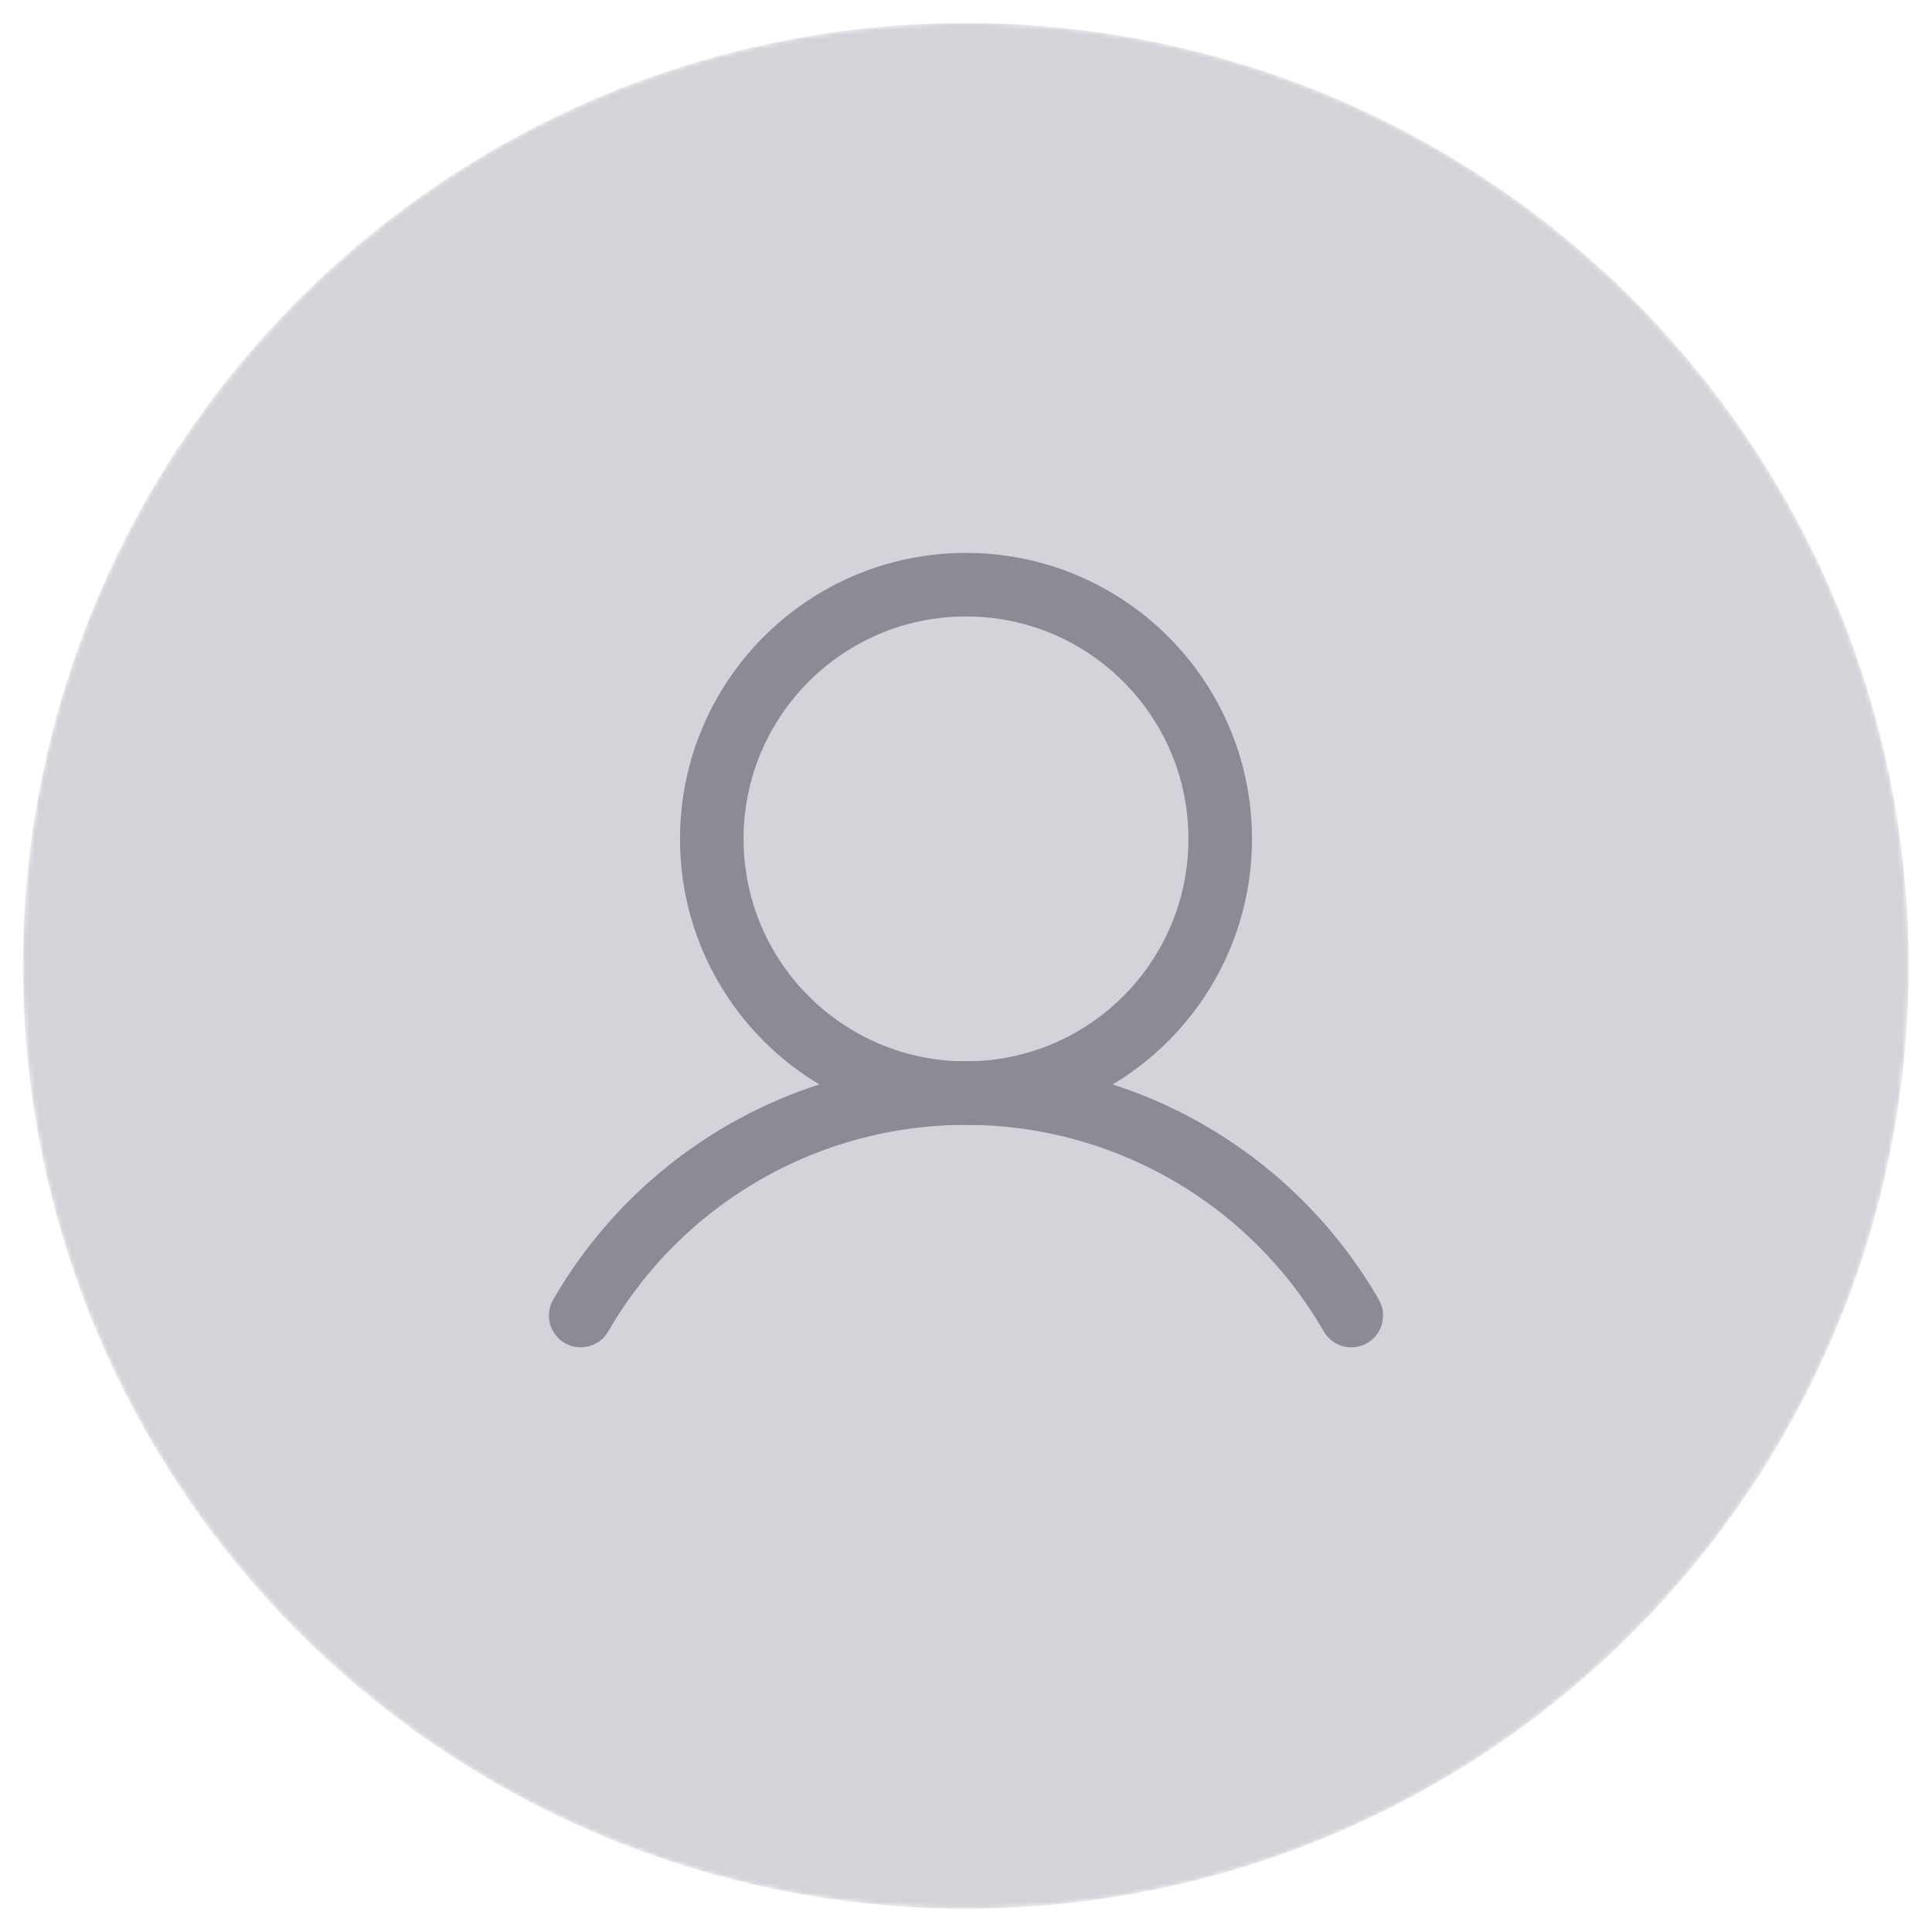 <?xml version="1.0" encoding="UTF-8"?> <svg xmlns="http://www.w3.org/2000/svg" width="418" height="418" viewBox="0 0 418 418" fill="none"> <mask id="mask0_2088_47" style="mask-type:alpha" maskUnits="userSpaceOnUse" x="4" y="4" width="409" height="409"> <circle cx="208.966" cy="208.966" r="204" transform="rotate(-1.412 208.966 208.966)" fill="#0D1A39"></circle> </mask> <g mask="url(#mask0_2088_47)"> <circle cx="208.966" cy="208.966" r="204" transform="rotate(-1.412 208.966 208.966)" fill="#D2D4D9"></circle> <g opacity="0.4"> <path d="M209 236.5C239.376 236.5 264 211.876 264 181.5C264 151.124 239.376 126.5 209 126.5C178.624 126.5 154 151.124 154 181.5C154 211.876 178.624 236.5 209 236.5Z" stroke="#1F1E2F" stroke-width="13.75" stroke-miterlimit="10"></path> <path d="M125.641 284.624C134.088 269.99 146.238 257.838 160.871 249.389C175.504 240.94 192.103 236.492 209 236.492C225.897 236.492 242.496 240.94 257.129 249.389C271.762 257.838 283.912 269.99 292.359 284.624" stroke="#1F1E2F" stroke-width="13.75" stroke-linecap="round" stroke-linejoin="round"></path> </g> </g> </svg> 